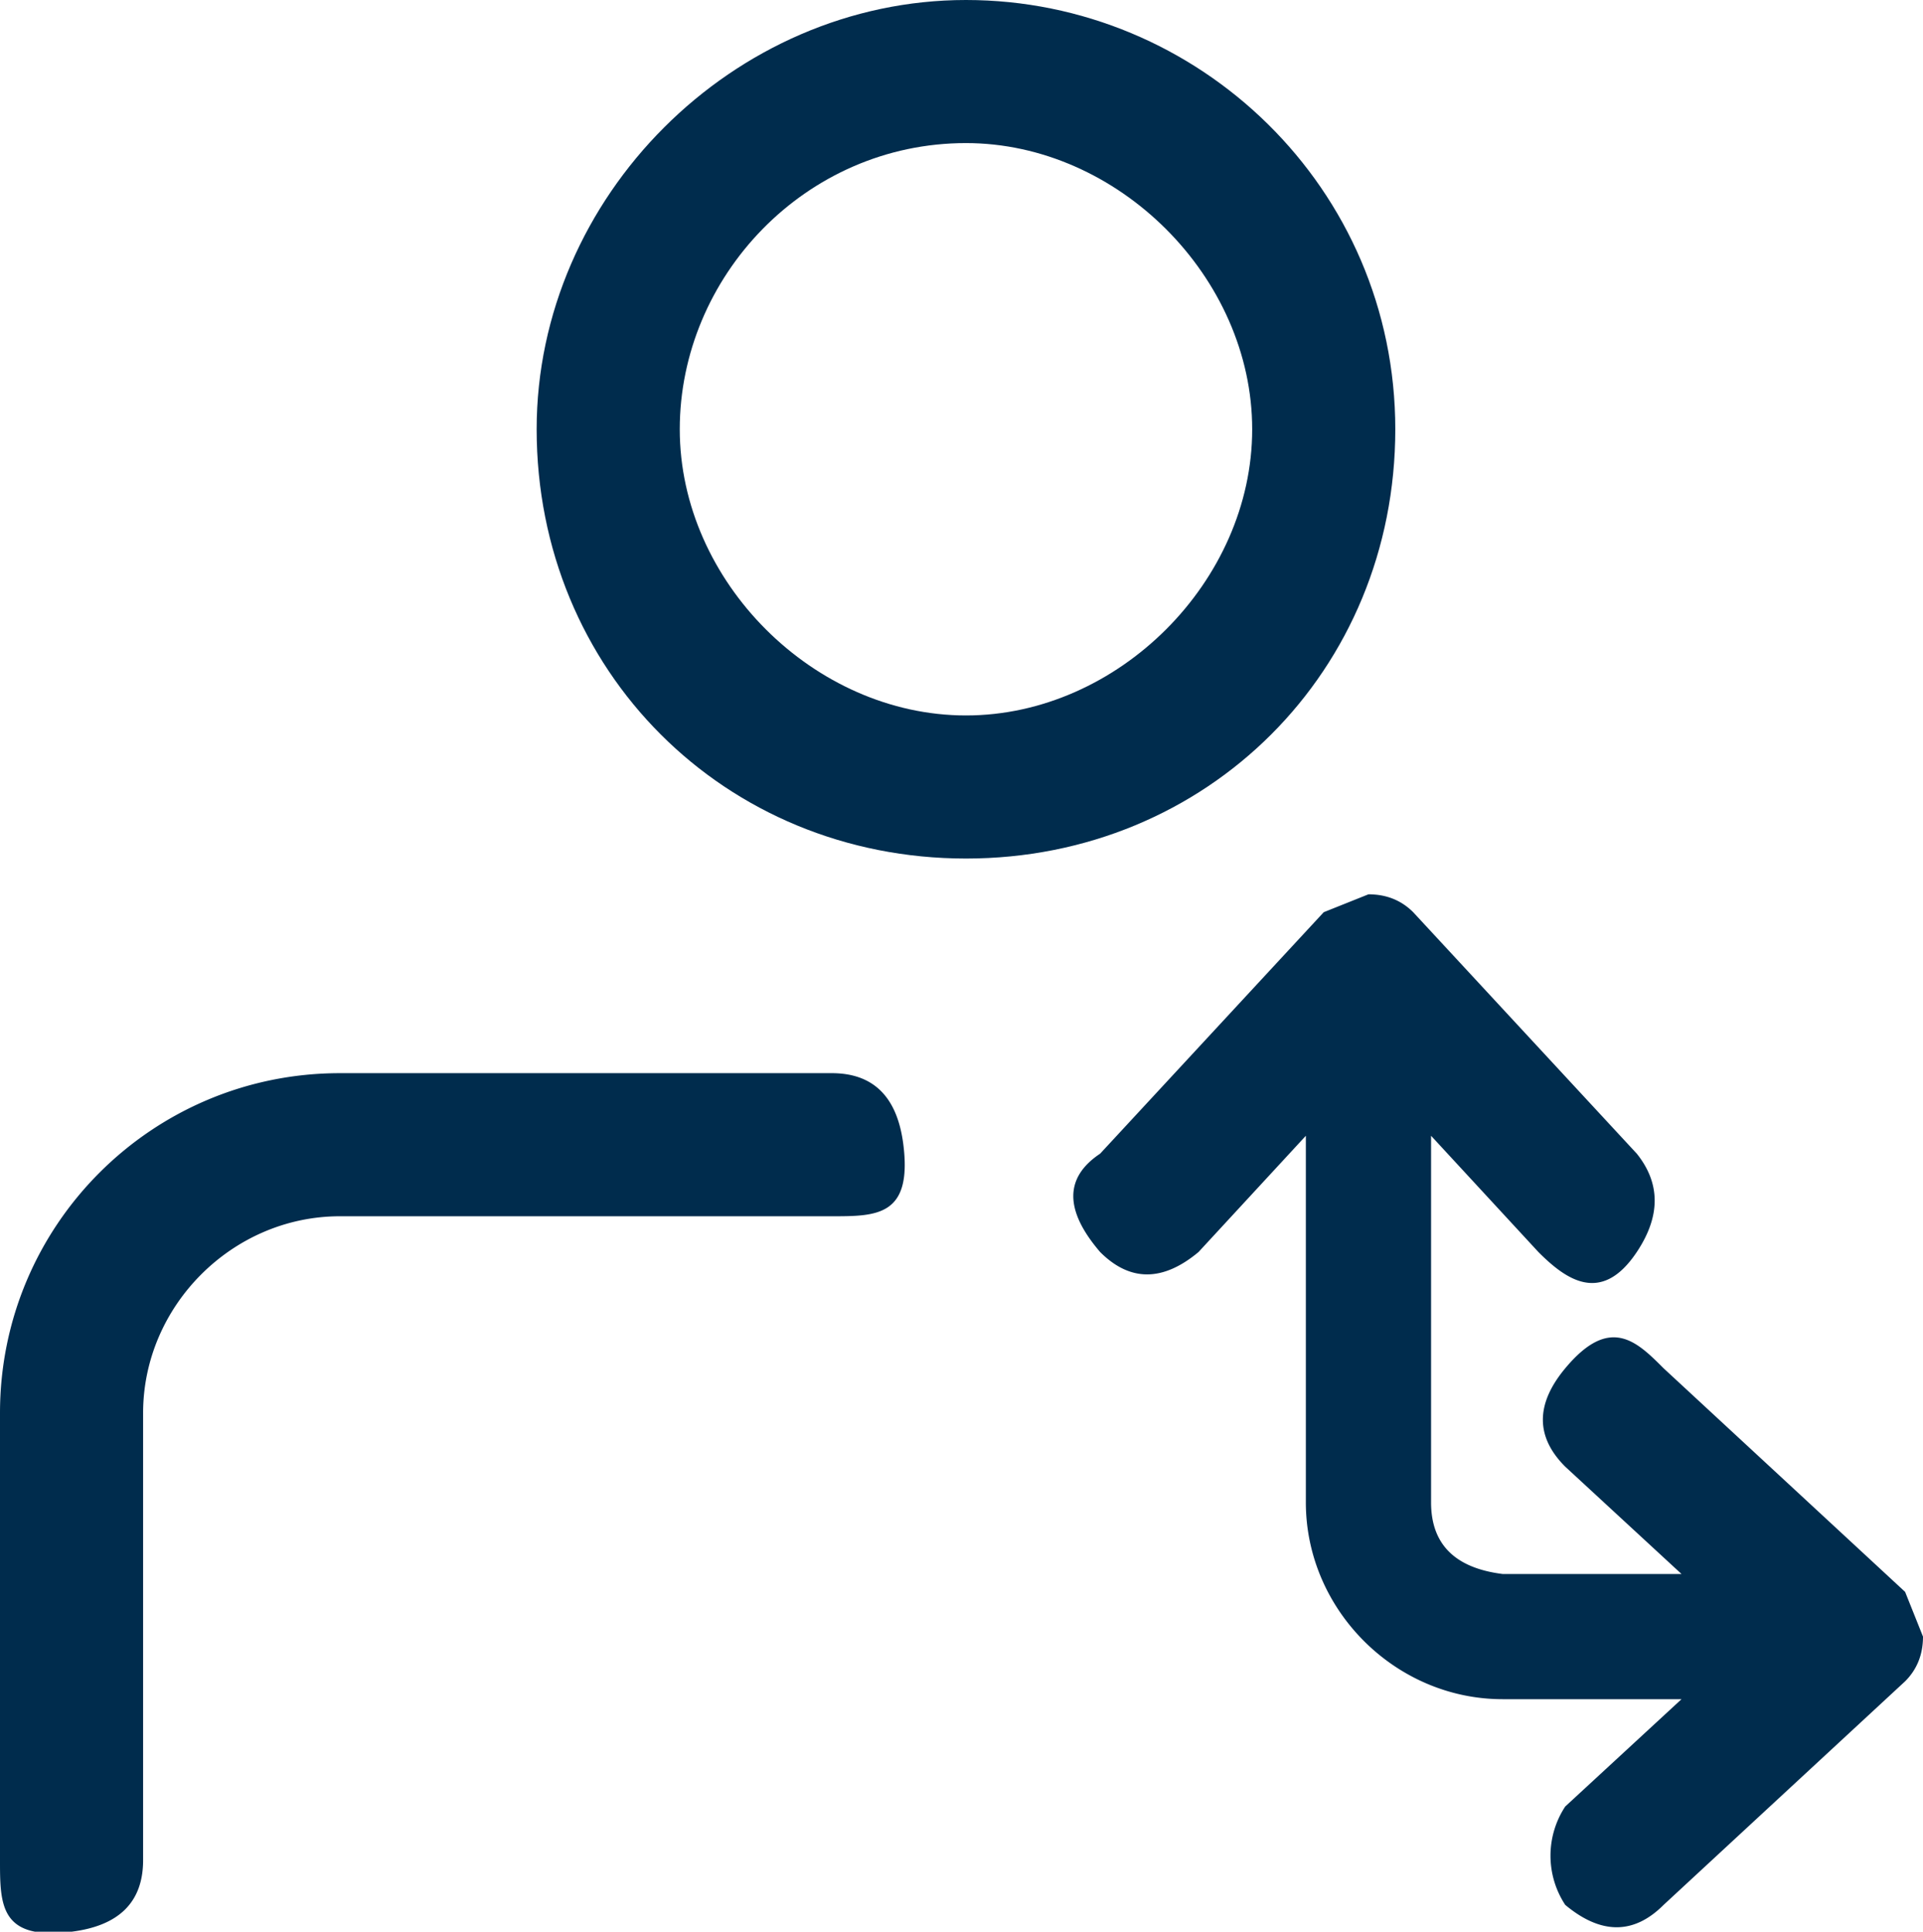 <?xml version="1.0" encoding="UTF-8"?><svg xmlns="http://www.w3.org/2000/svg" viewBox="0 0 21.5 21.6"><path fill="#002c4d" fill-rule="evenodd" d="M6 4.8C6 2.2 8.2 0 10.8 0s4.8 2.1 4.8 4.8-2.1 4.8-4.8 4.8S6 7.5 6 4.8Zm4.8-3.2C9 1.6 7.6 3.1 7.6 4.8S9.1 8 10.8 8 14 6.5 14 4.8s-1.5-3.2-3.2-3.2Z"/><path fill="#002c4d" d="M0 15.8C0 13.7 1.7 12 3.8 12h5.5q.7 0 .8.8c.1.8-.3.8-.8.8H3.8c-1.2 0-2.2 1-2.2 2.2v5q0 .7-.8.8c-.8.1-.8-.3-.8-.8zM15.3 10q.3 0 .5.2l2.5 2.7q.4.5 0 1.1c-.4.6-.8.3-1.1 0L16 12.7v4.1q0 .7.8.8h2l-1.3-1.2q-.5-.5 0-1.1c.5-.6.8-.3 1.1 0l2.7 2.5.2.5q0 .3-.2.5l-2.7 2.5q-.5.5-1.1 0a1 1 0 0 1 0-1.1l1.3-1.2h-2c-1.2 0-2.2-1-2.2-2.2v-4.1L13.4 14q-.6.5-1.1 0-.6-.7 0-1.1l2.5-2.7z"/></svg>